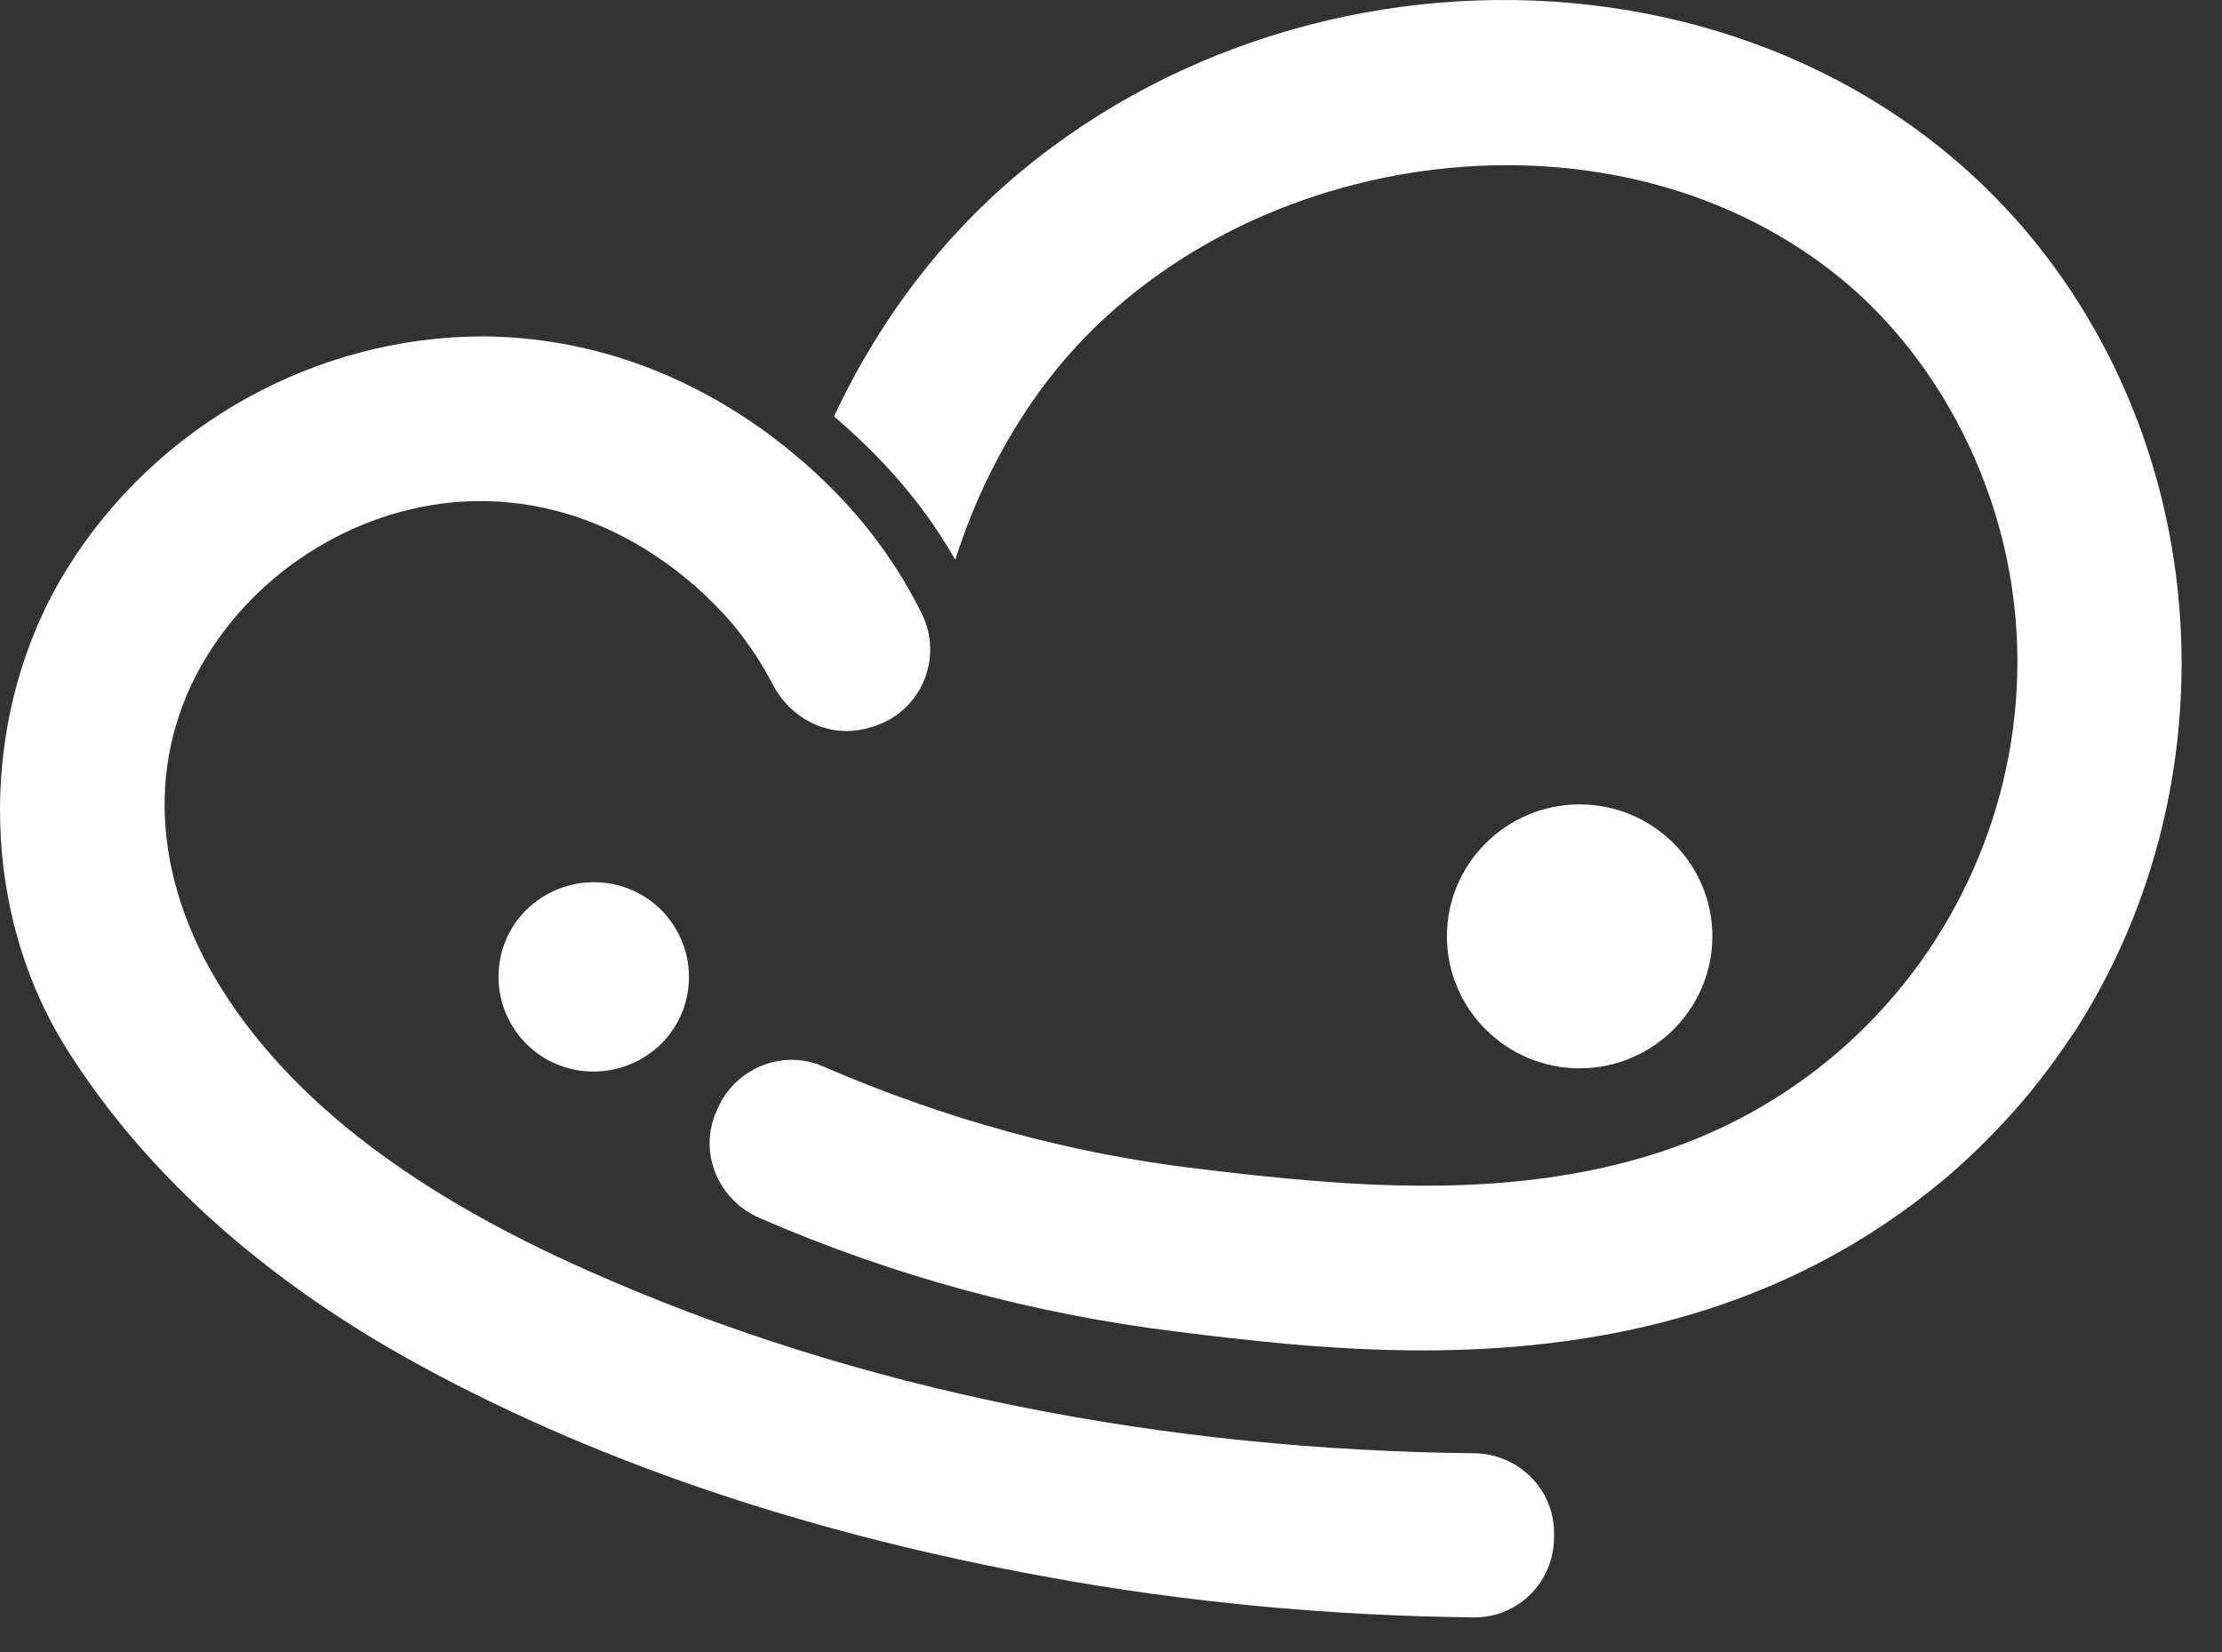 <svg width="39" height="29" viewBox="0 0 39 29" fill="none" xmlns="http://www.w3.org/2000/svg">
<rect x="0" y="0" width="39" height="29" fill="#333333" stroke="none"/>
<path d="M36.382 18.152C36.015 18.708 35.603 19.246 35.135 19.739C34.75 20.149 34.337 20.541 33.897 20.888C31.063 23.149 27.808 23.706 24.965 23.706C23.342 23.706 21.847 23.523 20.655 23.377C18.152 23.067 15.694 22.41 13.328 21.38C12.576 21.052 12.237 20.176 12.604 19.447L12.631 19.383C12.97 18.726 13.759 18.425 14.438 18.717C16.565 19.638 18.766 20.249 21.004 20.514C23.691 20.842 26.469 21.079 29.092 20.24C34.291 18.571 36.859 12.753 34.566 7.838C33.989 6.607 33.136 5.494 32.035 4.674C27.89 1.564 21.297 2.704 18.271 6.835C17.611 7.738 17.106 8.759 16.767 9.826C16.519 9.397 16.235 8.978 15.914 8.595C15.685 8.312 15.254 7.838 14.639 7.309C15.318 5.859 16.345 4.327 17.904 3.023C23.535 -1.664 32.714 -0.953 36.611 5.522C38.95 9.407 38.822 14.413 36.382 18.161V18.152Z" fill="white"/>
<path d="M25.873 28.393C23.323 28.365 20.793 28.128 18.317 27.672C14.529 26.979 10.714 25.803 7.321 23.942C4.873 22.602 2.635 20.76 1.15 18.38C-0.4 15.89 -0.372 12.489 1.168 9.999C2.745 7.446 5.561 5.905 8.486 5.905C12.227 5.941 14.538 8.431 15.162 9.197C15.556 9.68 15.896 10.2 16.171 10.756C16.574 11.55 16.162 12.516 15.3 12.762L15.235 12.781C14.557 12.972 13.878 12.626 13.557 12.005C13.374 11.65 13.154 11.322 12.906 11.011C12.484 10.501 10.925 8.814 8.459 8.796C6.551 8.786 4.662 9.844 3.635 11.513C2.553 13.264 2.654 15.398 3.901 17.377C5.341 19.657 7.807 21.179 10.228 22.265C15.098 24.453 20.527 25.456 25.855 25.511C26.625 25.511 27.258 26.113 27.276 26.879V26.952C27.294 27.745 26.662 28.402 25.864 28.393H25.873Z" fill="white"/>
<path d="M30.055 16.437C30.055 17.714 29.009 18.754 27.725 18.754C26.441 18.754 25.396 17.714 25.396 16.437C25.396 15.161 26.441 14.121 27.725 14.121C29.009 14.121 30.055 15.161 30.055 16.437Z" fill="white"/>
<path d="M9.485 15.772C10.247 15.261 11.292 15.453 11.806 16.219C12.319 16.975 12.127 18.015 11.356 18.526C10.595 19.036 9.55 18.845 9.036 18.079C8.523 17.322 8.715 16.282 9.485 15.772Z" fill="white"/>
</svg>

